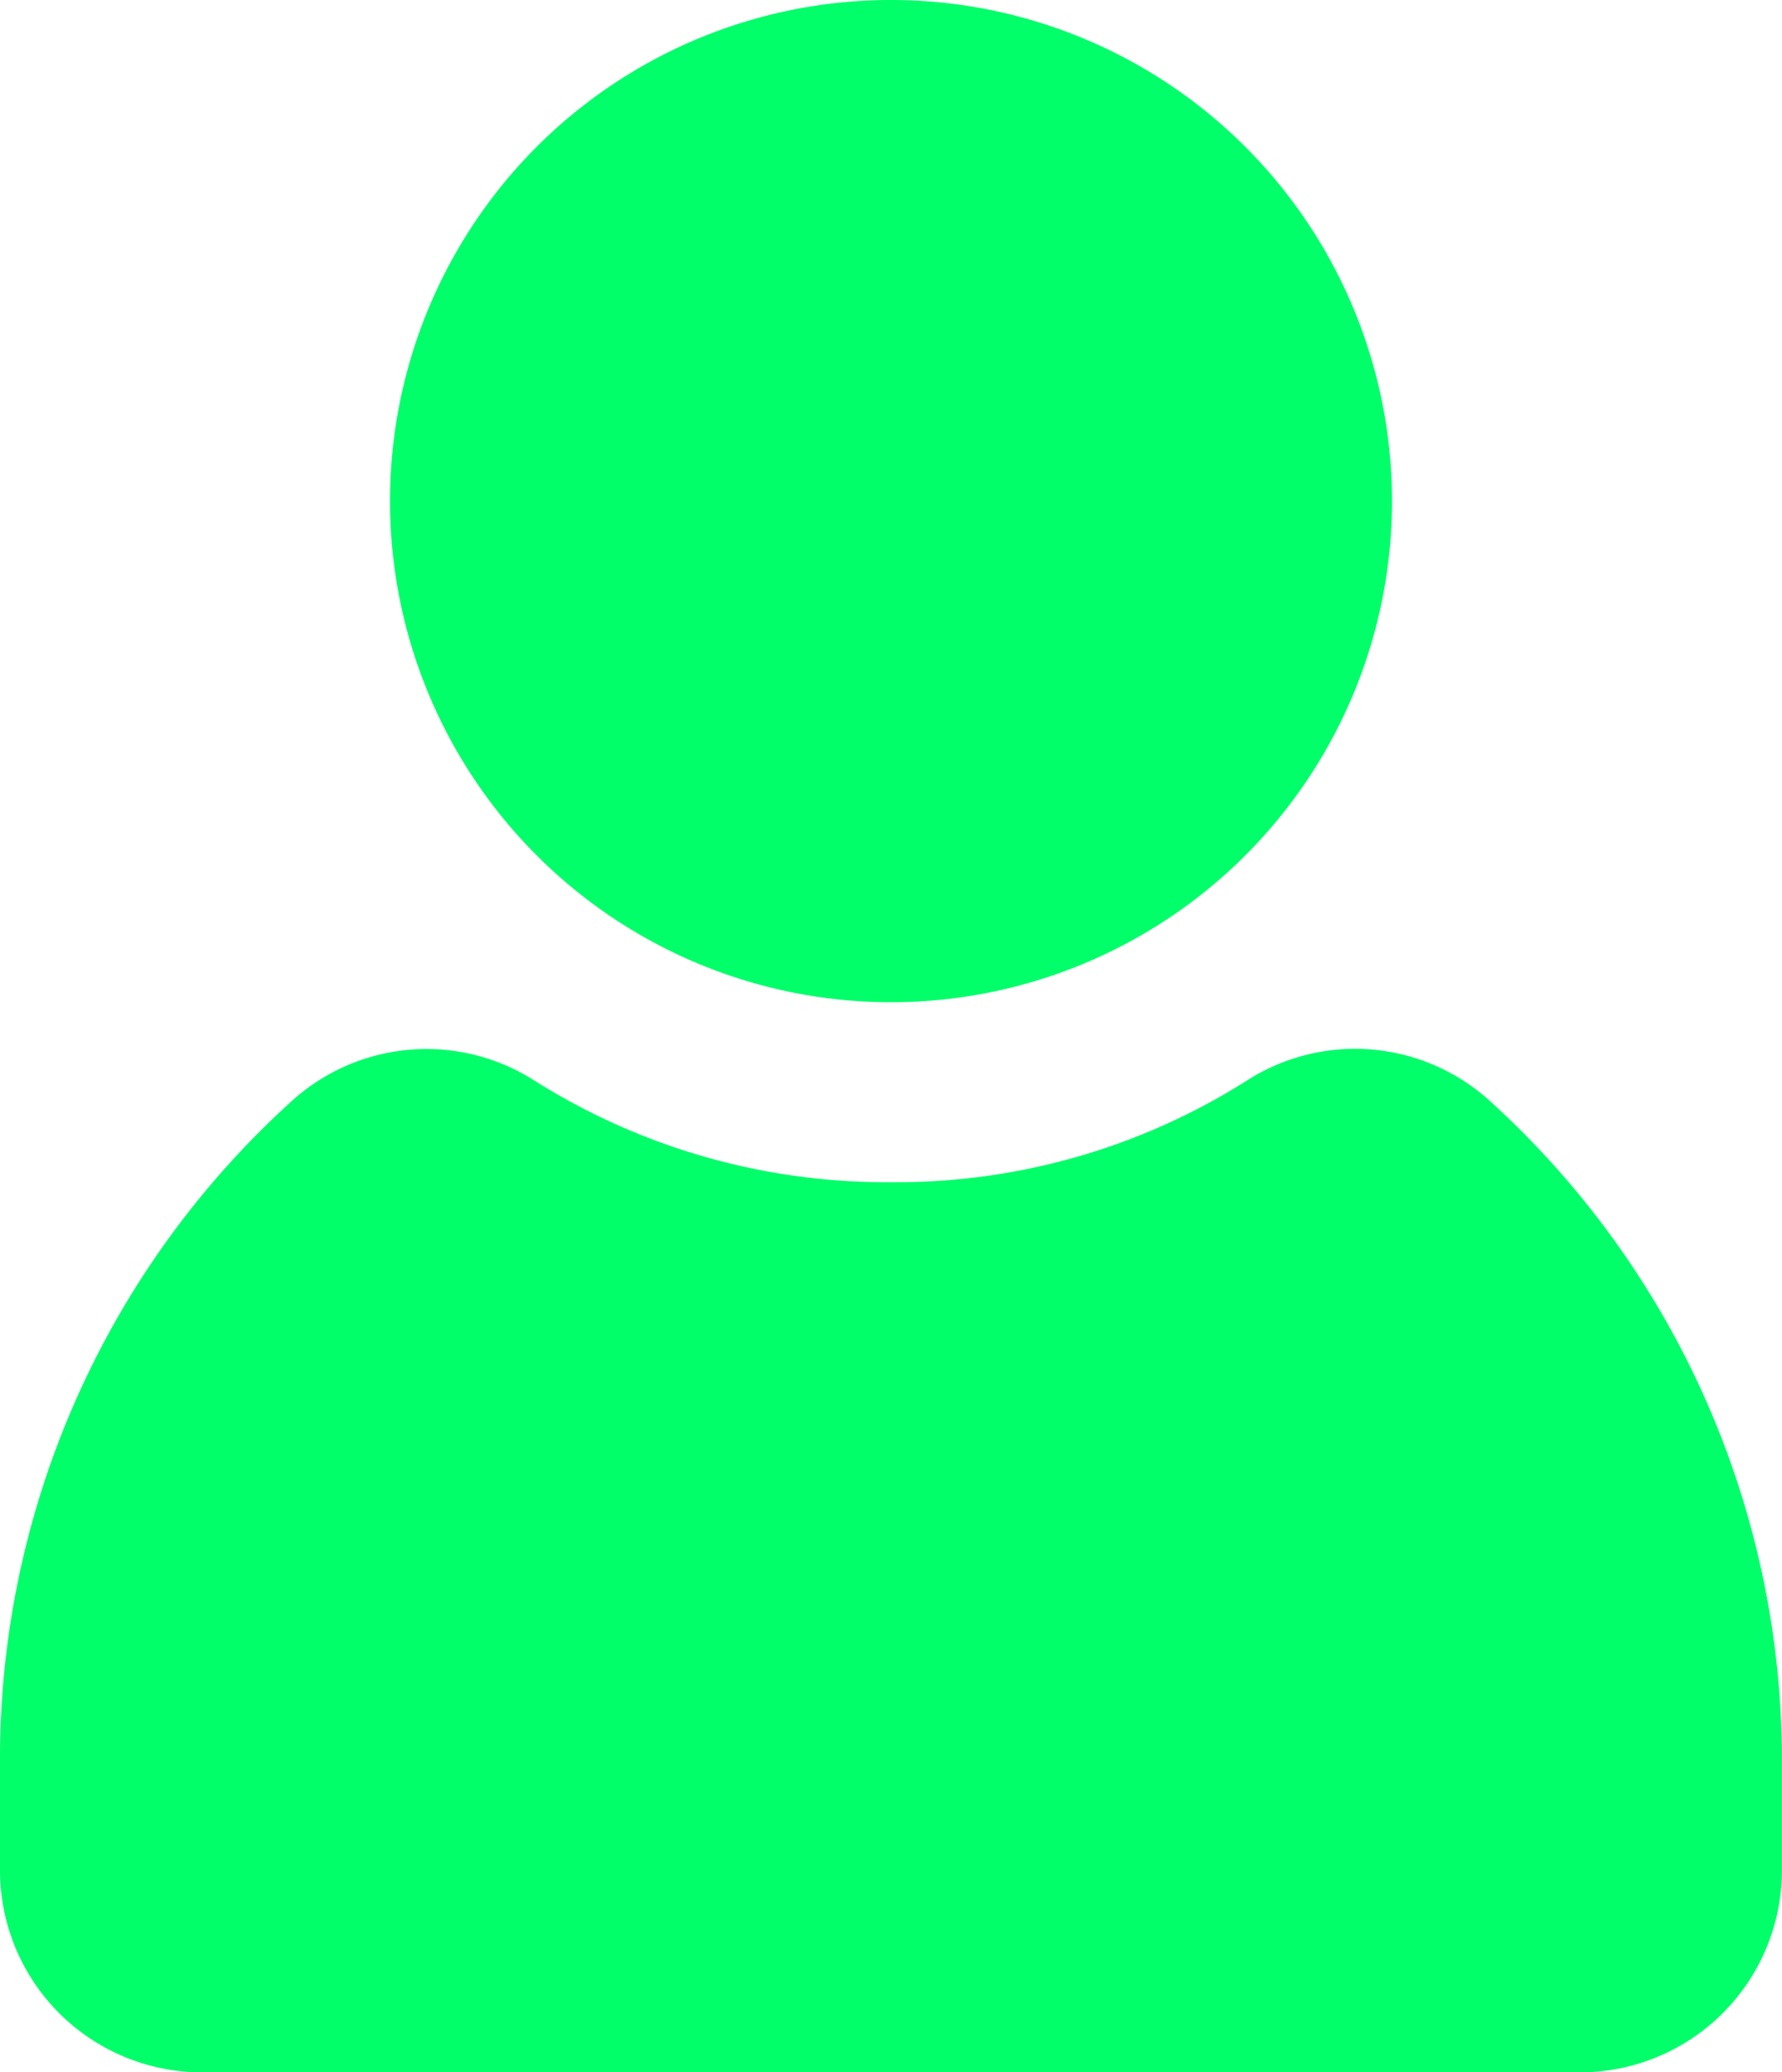 <svg id="Group_714" data-name="Group 714" xmlns="http://www.w3.org/2000/svg" xmlns:xlink="http://www.w3.org/1999/xlink" width="21.076" height="24.502" viewBox="0 0 21.076 24.502">
  <defs>
    <clipPath id="clip-path">
      <rect id="Rectangle_540" data-name="Rectangle 540" width="21.076" height="24.502" fill="none"/>
    </clipPath>
  </defs>
  <g id="Group_713" data-name="Group 713" clip-path="url(#clip-path)">
    <path id="Path_1033" data-name="Path 1033" d="M10.538,141.244a7.744,7.744,0,0,0,4.206-1.2,2.37,2.37,0,0,1,2.876.239,10.525,10.525,0,0,1,3.455,7.82v1.278a2.39,2.39,0,0,1-2.393,2.388H2.393A2.39,2.39,0,0,1,0,149.38V148.1a10.493,10.493,0,0,1,3.45-7.815,2.371,2.371,0,0,1,2.876-.239A7.8,7.8,0,0,0,10.538,141.244Z" transform="translate(0 -127.266)" fill="#00ff69"/>
    <path id="Path_1034" data-name="Path 1034" d="M57.884,0a5.925,5.925,0,1,1-5.925,5.925A5.924,5.924,0,0,1,57.884,0" transform="translate(-47.346)" fill="#00ff69"/>
  </g>
</svg>
